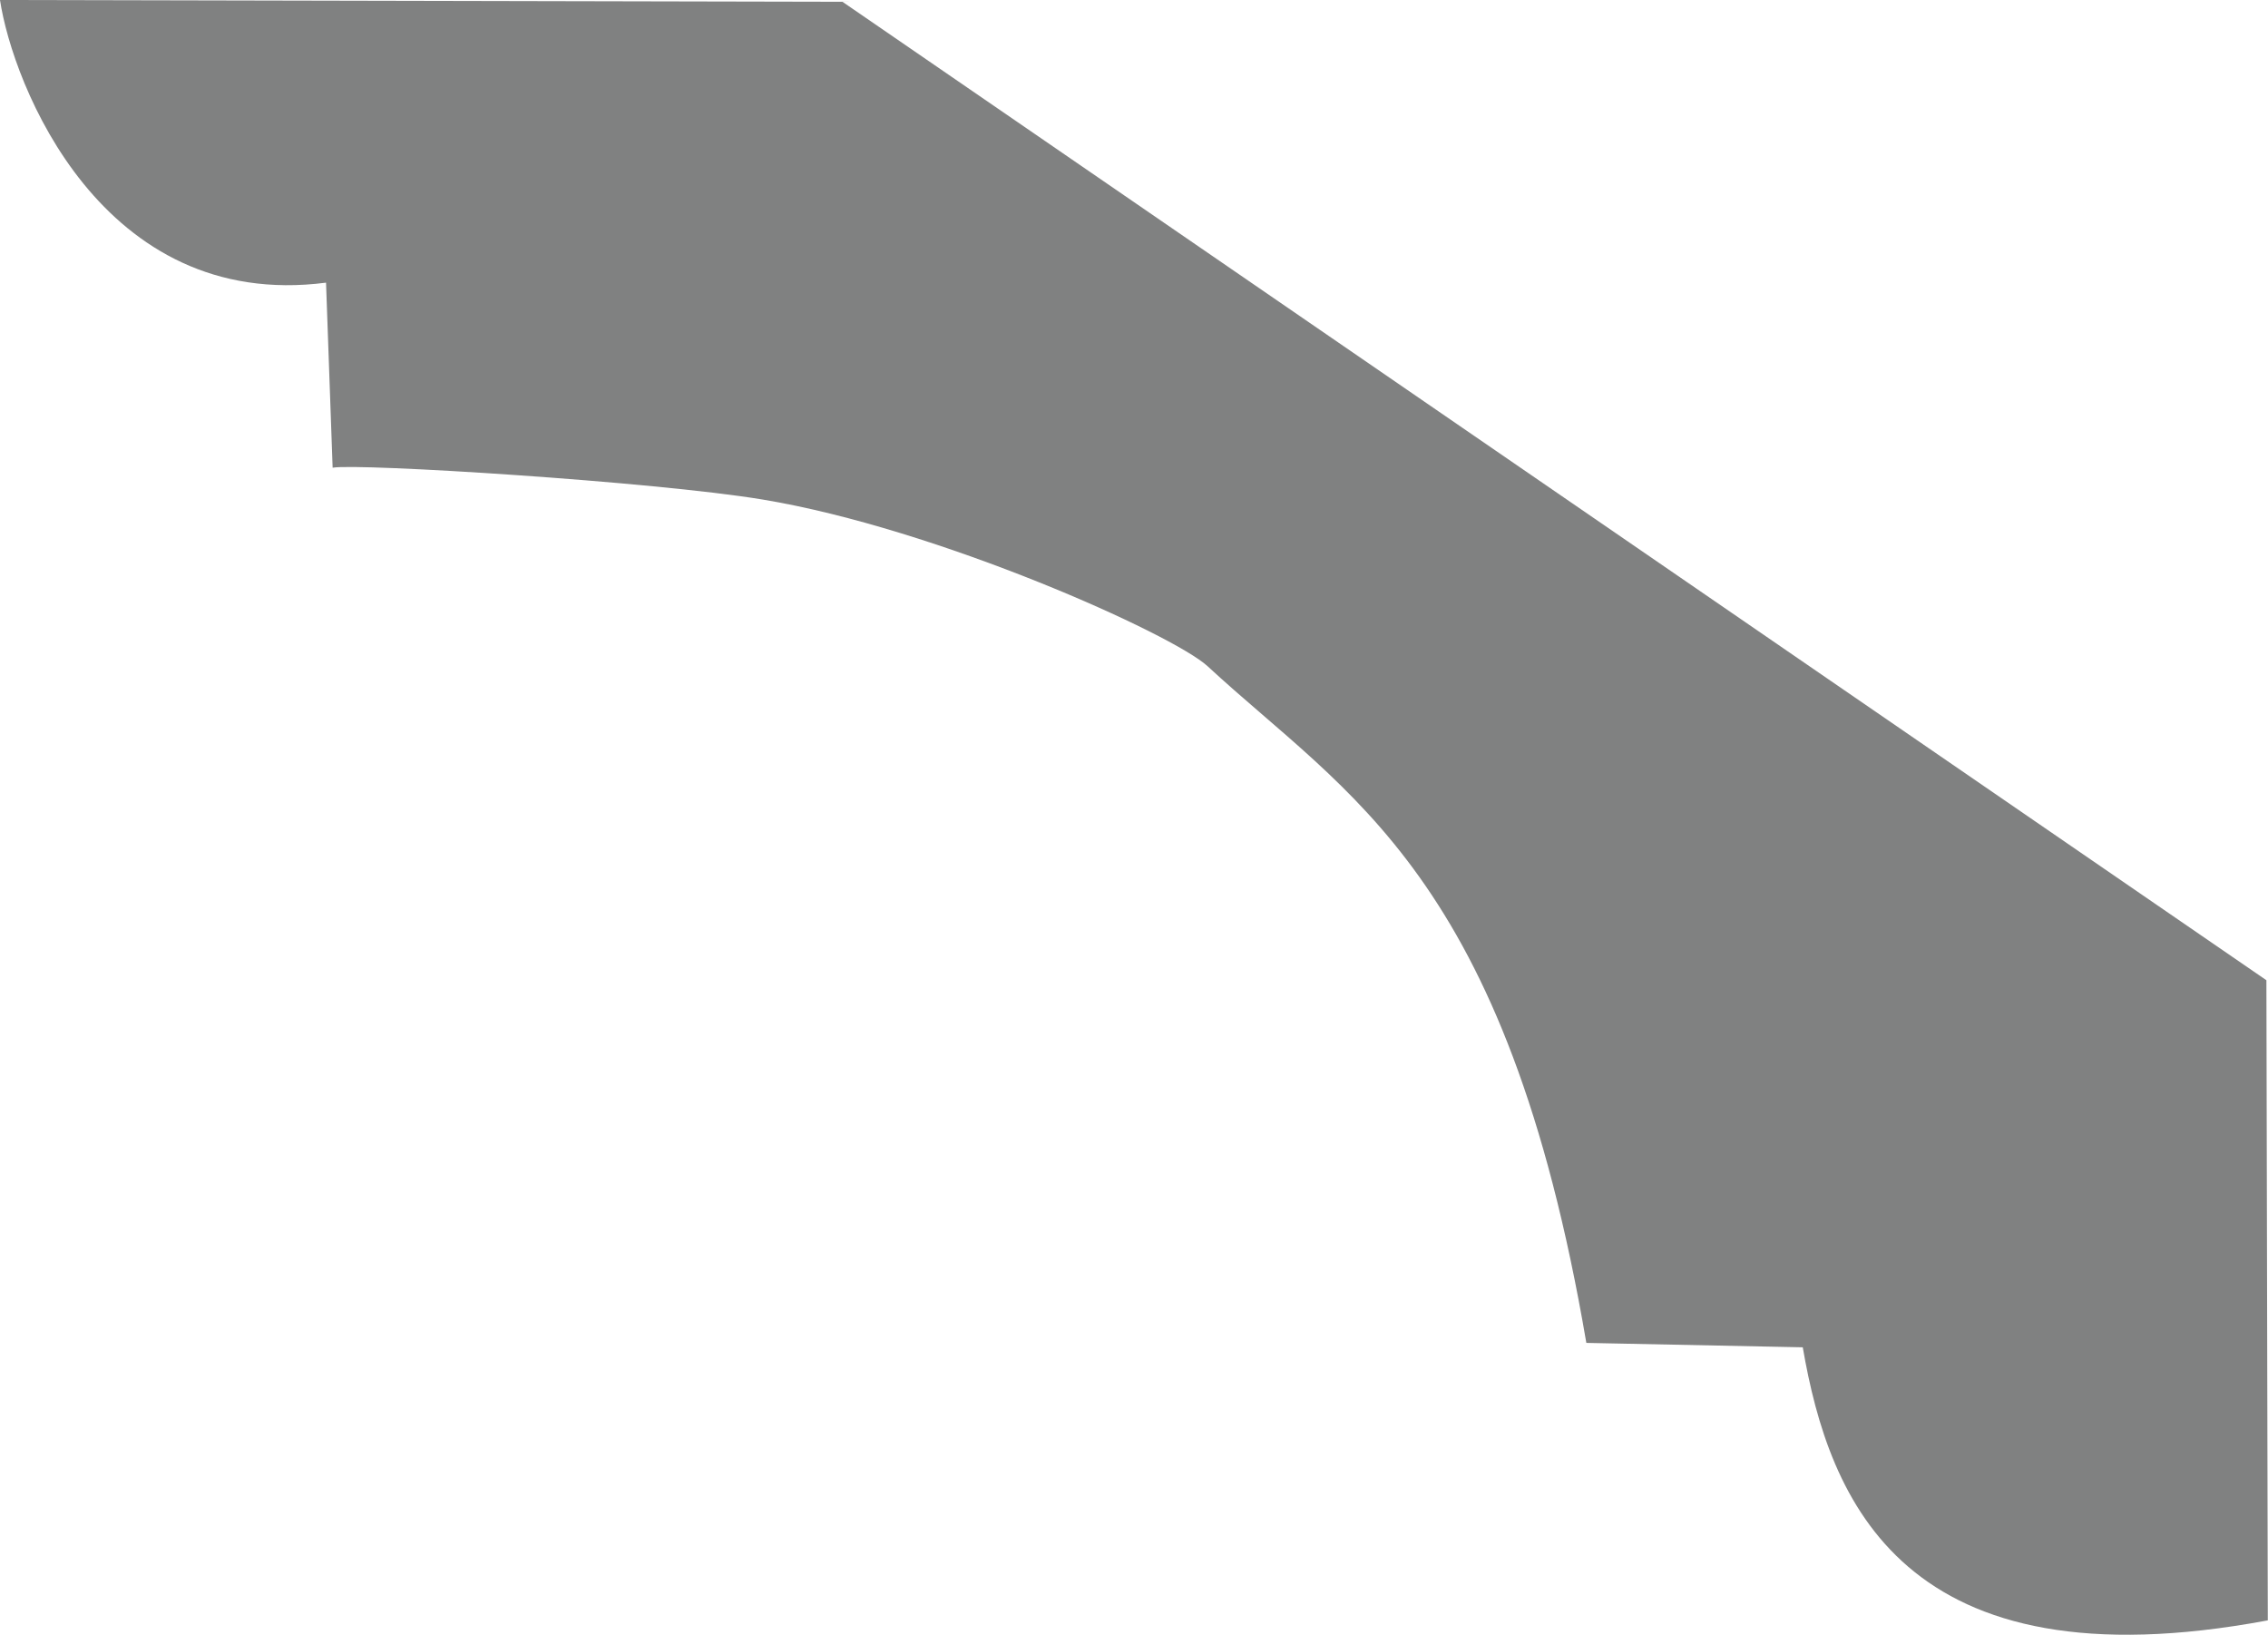 <svg id="Calque_1" data-name="Calque 1" xmlns="http://www.w3.org/2000/svg" viewBox="0 0 113.39 81.74"><defs><style>.cls-1{fill:#808181;}</style></defs><title>1256</title><path class="cls-1" d="M18,23.38c1.31-.23,16.05.69,21.49,1.59,8.77,1.45,20.52,6.74,22.25,8.33,7,6.48,14.94,10.36,18.94,33.83l10.82.22C92.82,75,96.5,84.41,114.75,81L114.68,49,43.49.09,1.37,0C2,4.2,6.44,15.58,17.67,14.13L18,23.38" transform="translate(-1.37)"/></svg>